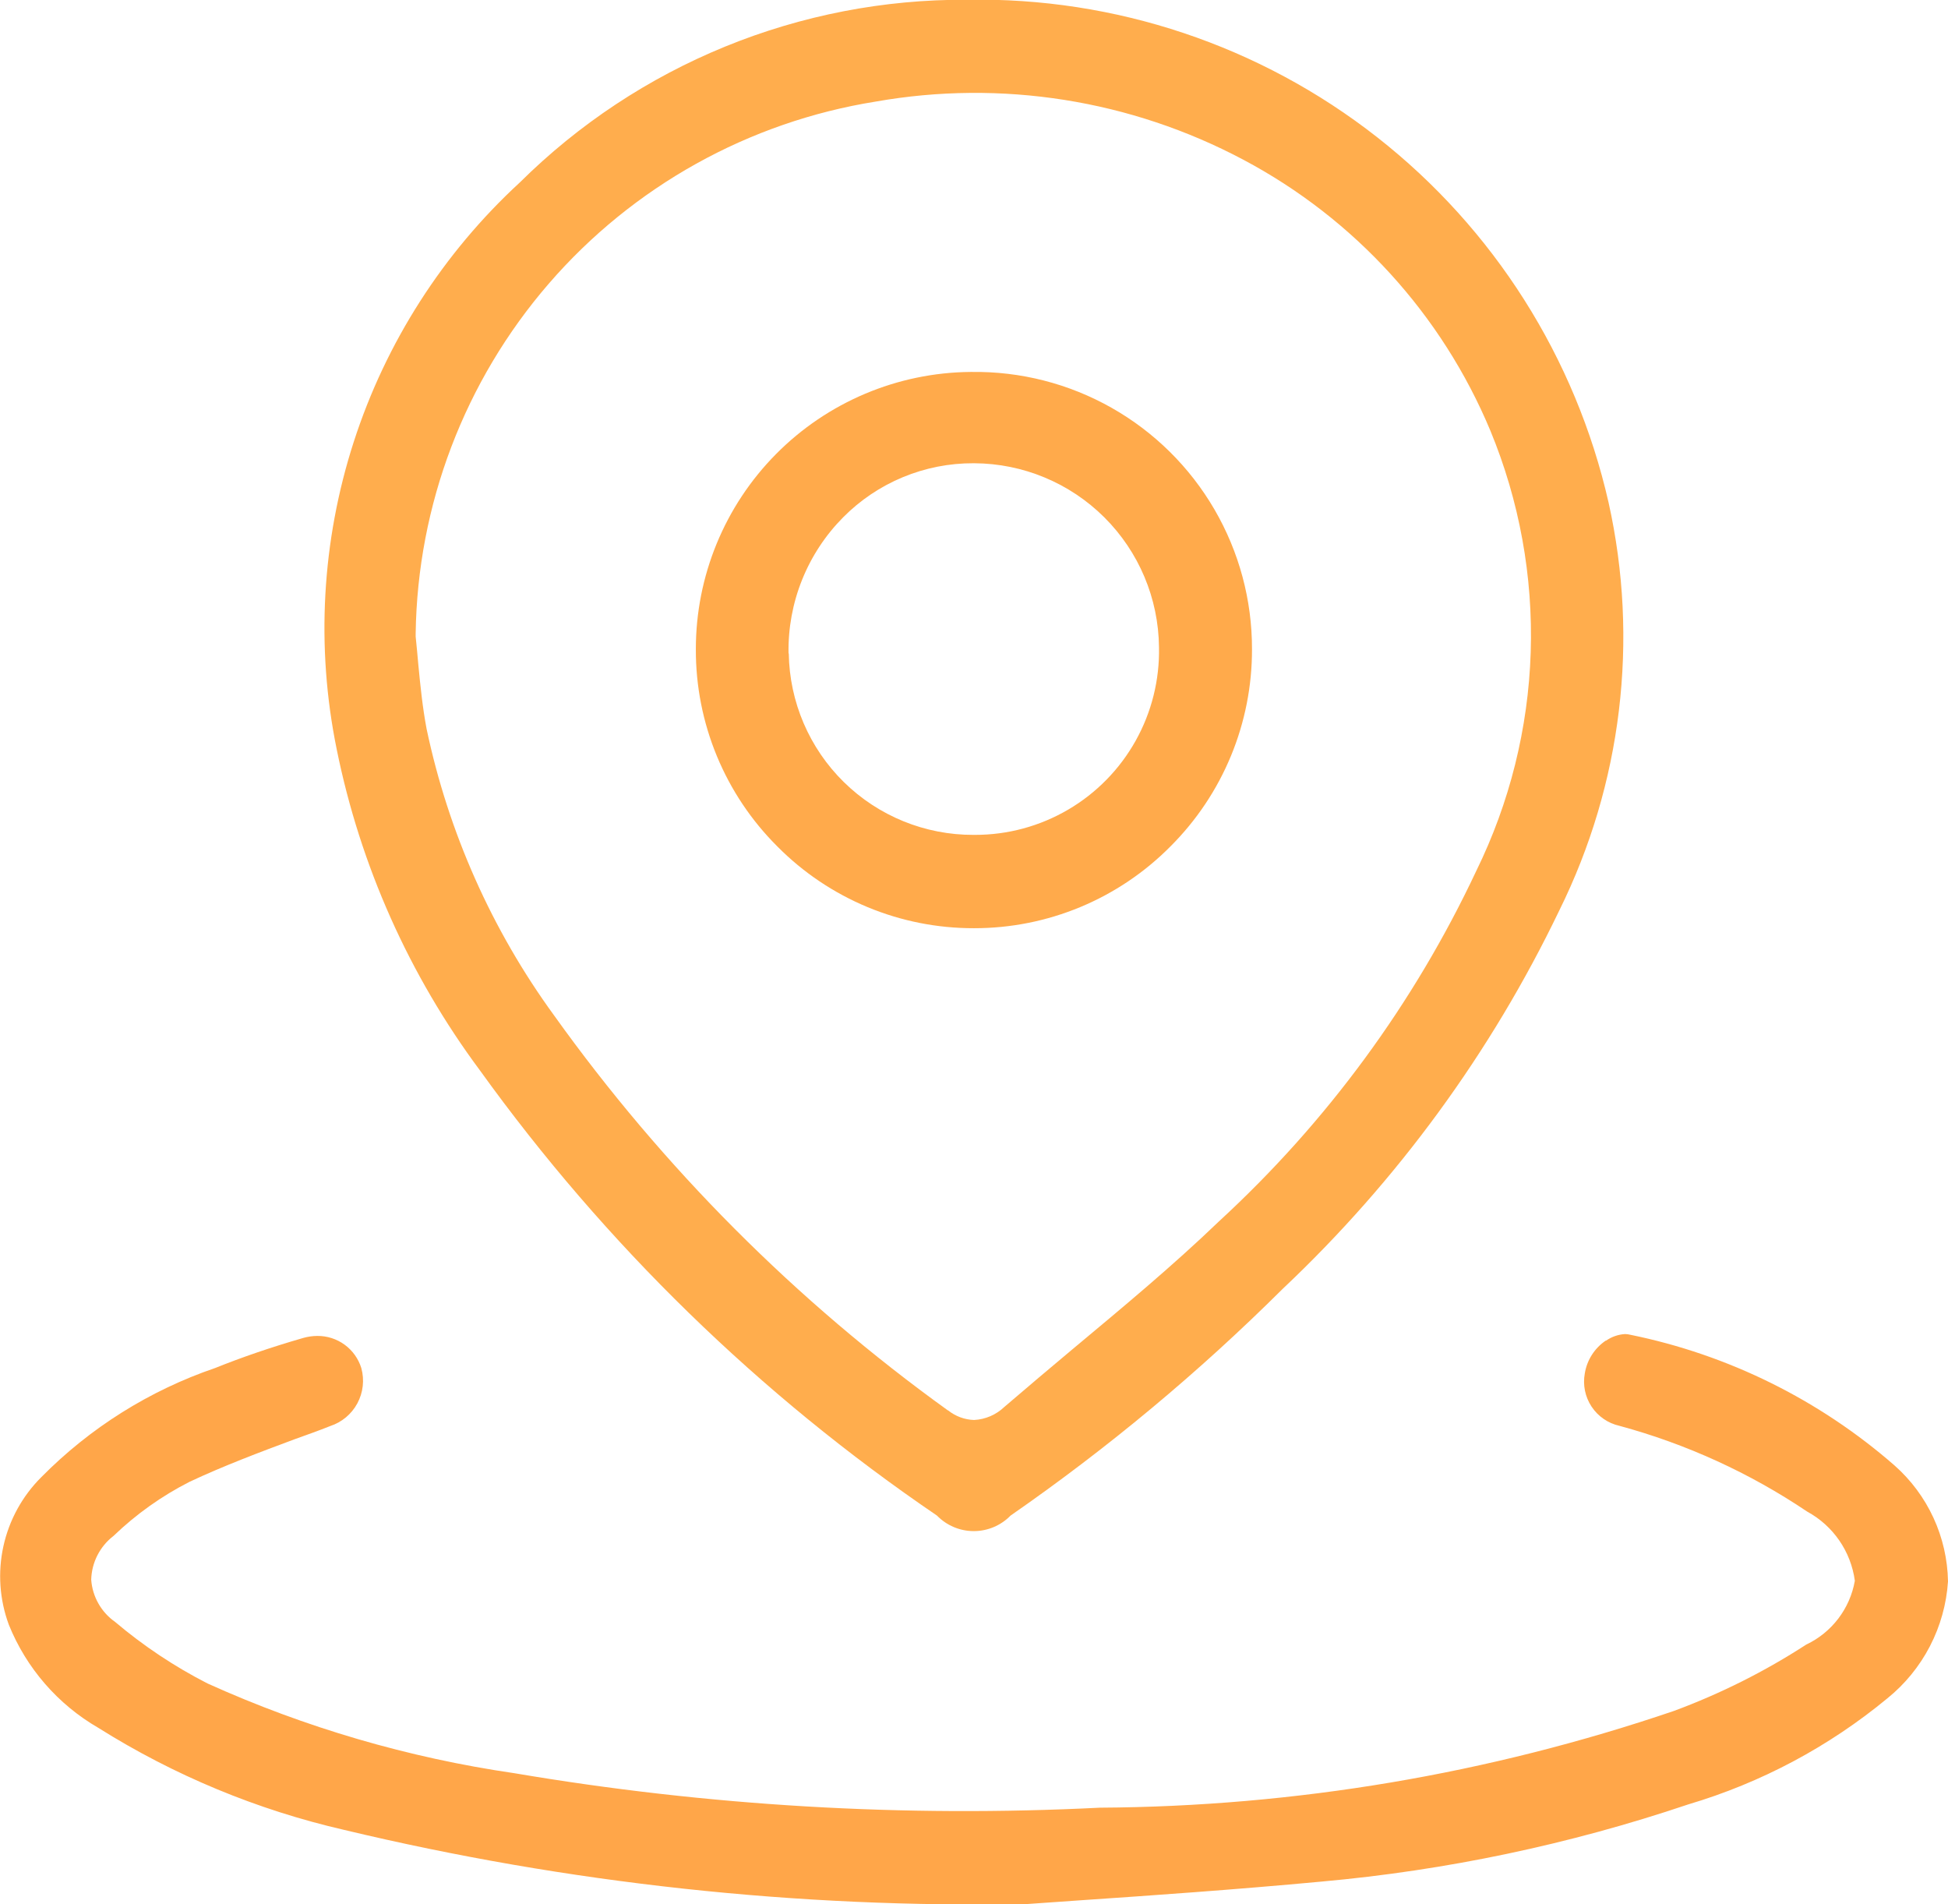 <svg xmlns="http://www.w3.org/2000/svg" xmlns:xlink="http://www.w3.org/1999/xlink" width="24.988" height="24.418" viewBox="0 0 24.988 24.418">
  <defs>
    <clipPath id="clip-path">
      <path id="Tracé_5" data-name="Tracé 5" d="M12.95-38.17A7.767,7.767,0,0,0,10.6-30.9h0a10.336,10.336,0,0,0,1.837,4.118h0A23.533,23.533,0,0,0,18.3-21.072h0a.659.659,0,0,0,.944,0h0a25.826,25.826,0,0,0,3.49-2.907h0a16.486,16.486,0,0,0,3.55-4.856h0a7.913,7.913,0,0,0,.631-5.229h0a8.286,8.286,0,0,0-8.233-6.448h0A8.084,8.084,0,0,0,12.95-38.17m5.49,15.749a22.035,22.035,0,0,1-5.051-5.065h0a9.6,9.6,0,0,1-1.636-3.676h0c-.052-.275-.08-.554-.106-.824h0c-.009-.118-.023-.241-.034-.359h0l0-.02v-.02a7.008,7.008,0,0,1,5.9-6.821h0a7.336,7.336,0,0,1,4.718.746h0a6.977,6.977,0,0,1,3.168,3.475h0a6.863,6.863,0,0,1-.181,5.645h0a14.455,14.455,0,0,1-3.3,4.494h0c-.6.577-1.251,1.116-1.88,1.641h0c-.287.241-.585.491-.872.738h0a.609.609,0,0,1-.39.169h0a.563.563,0,0,1-.333-.123" transform="translate(-10.454 40.509)" fill="none"/>
    </clipPath>
    <linearGradient id="linear-gradient" x1="0.083" y1="0.108" x2="0.124" y2="0.108" gradientUnits="objectBoundingBox">
      <stop offset="0" stop-color="#ff7930"/>
      <stop offset="0.1" stop-color="#ff8537"/>
      <stop offset="0.2" stop-color="#ff923d"/>
      <stop offset="0.3" stop-color="#ff9e44"/>
      <stop offset="0.4" stop-color="#ffaa4b"/>
      <stop offset="0.5" stop-color="#ffb551"/>
      <stop offset="0.6" stop-color="#ffa94a"/>
      <stop offset="0.7" stop-color="#ff9d43"/>
      <stop offset="0.8" stop-color="#ff913d"/>
      <stop offset="0.9" stop-color="#ff8536"/>
      <stop offset="1" stop-color="#ff7930"/>
    </linearGradient>
    <clipPath id="clip-path-2">
      <path id="Tracé_7" data-name="Tracé 7" d="M29.6-34.462a.63.63,0,0,0-.27.422h0a.581.581,0,0,0,.445.672h0a8.116,8.116,0,0,1,2.408,1.1h0a1.19,1.19,0,0,1,.611.887h0a1.119,1.119,0,0,1-.623.818h0a8.615,8.615,0,0,1-1.7.852h0a23.269,23.269,0,0,1-7.361,1.24h0a34.57,34.57,0,0,1-7.51-.442h0a14.7,14.7,0,0,1-3.937-1.151h0a6.218,6.218,0,0,1-1.185-.789h0a.725.725,0,0,1-.307-.542h0a.733.733,0,0,1,.287-.562h0a4.065,4.065,0,0,1,.976-.694h0c.442-.207.9-.379,1.346-.545h0c.152-.055.307-.109.456-.169h0a.611.611,0,0,0,.4-.743h0a.585.585,0,0,0-.565-.413h0a.671.671,0,0,0-.181.026h0c-.425.123-.792.25-1.128.385h0A5.742,5.742,0,0,0,9.53-32.709h0a1.793,1.793,0,0,0-.416,1.891h0a2.692,2.692,0,0,0,1.148,1.323h0a10.234,10.234,0,0,0,3.154,1.309h0a34.839,34.839,0,0,0,8.77.95h0l.743-.052h0c.809-.055,1.92-.132,3.022-.235h0a20.451,20.451,0,0,0,4.706-.99h0a7.24,7.24,0,0,0,2.554-1.36h0a2.106,2.106,0,0,0,.778-1.5h0a2.032,2.032,0,0,0-.686-1.487h0a7.4,7.4,0,0,0-3.389-1.676h0a.283.283,0,0,0-.069-.009h0a.472.472,0,0,0-.244.086" transform="translate(-9.001 34.548)" fill="none"/>
    </clipPath>
    <clipPath id="clip-path-3">
      <path id="Tracé_9" data-name="Tracé 9" d="M15.635-38.847a3.554,3.554,0,0,0-3.524,3.556h0a3.551,3.551,0,0,0,1.047,2.531h0a3.537,3.537,0,0,0,2.52,1.047h0a3.539,3.539,0,0,0,2.522-1.05h0a3.559,3.559,0,0,0,1.045-2.528h0a3.549,3.549,0,0,0-3.6-3.556h0ZM13.3-35.237a2.417,2.417,0,0,1,.7-1.745h0a2.341,2.341,0,0,1,1.673-.694h.009a2.382,2.382,0,0,1,2.37,2.359h0A2.358,2.358,0,0,1,15.69-32.91h-.017a2.362,2.362,0,0,1-2.37-2.327" transform="translate(-12.111 38.847)" fill="none"/>
    </clipPath>
  </defs>
  <g id="Groupe_326" data-name="Groupe 326" transform="translate(-706.59 -1466.824)">
    <g id="Groupe_7" data-name="Groupe 7" transform="translate(710.763 1466.824)" clip-path="url(#clip-path)">
      <g id="Groupe_6" data-name="Groupe 6" transform="translate(-135.651 10.601) rotate(-45)">
        <path id="Tracé_4" data-name="Tracé 4" d="M149.41,0l815.3,815.3L815.3,964.709,0,149.41Z" transform="translate(0 0)" fill="url(#linear-gradient)"/>
      </g>
    </g>
    <g id="Groupe_9" data-name="Groupe 9" transform="translate(706.59 1483.93)" clip-path="url(#clip-path-2)">
      <g id="Groupe_8" data-name="Groupe 8" transform="translate(-131.478 -6.506) rotate(-45)">
        <path id="Tracé_6" data-name="Tracé 6" d="M149.41,0l815.3,815.3L815.3,964.709,0,149.41Z" transform="translate(0 0)" fill="url(#linear-gradient)"/>
      </g>
    </g>
    <g id="Groupe_11" data-name="Groupe 11" transform="translate(715.516 1471.594)" clip-path="url(#clip-path-3)">
      <g id="Groupe_10" data-name="Groupe 10" transform="translate(-140.404 5.831) rotate(-45)">
        <path id="Tracé_8" data-name="Tracé 8" d="M149.41,0l815.3,815.3L815.3,964.709,0,149.41Z" transform="translate(0 0)" fill="url(#linear-gradient)"/>
      </g>
    </g>
  </g>
</svg>
